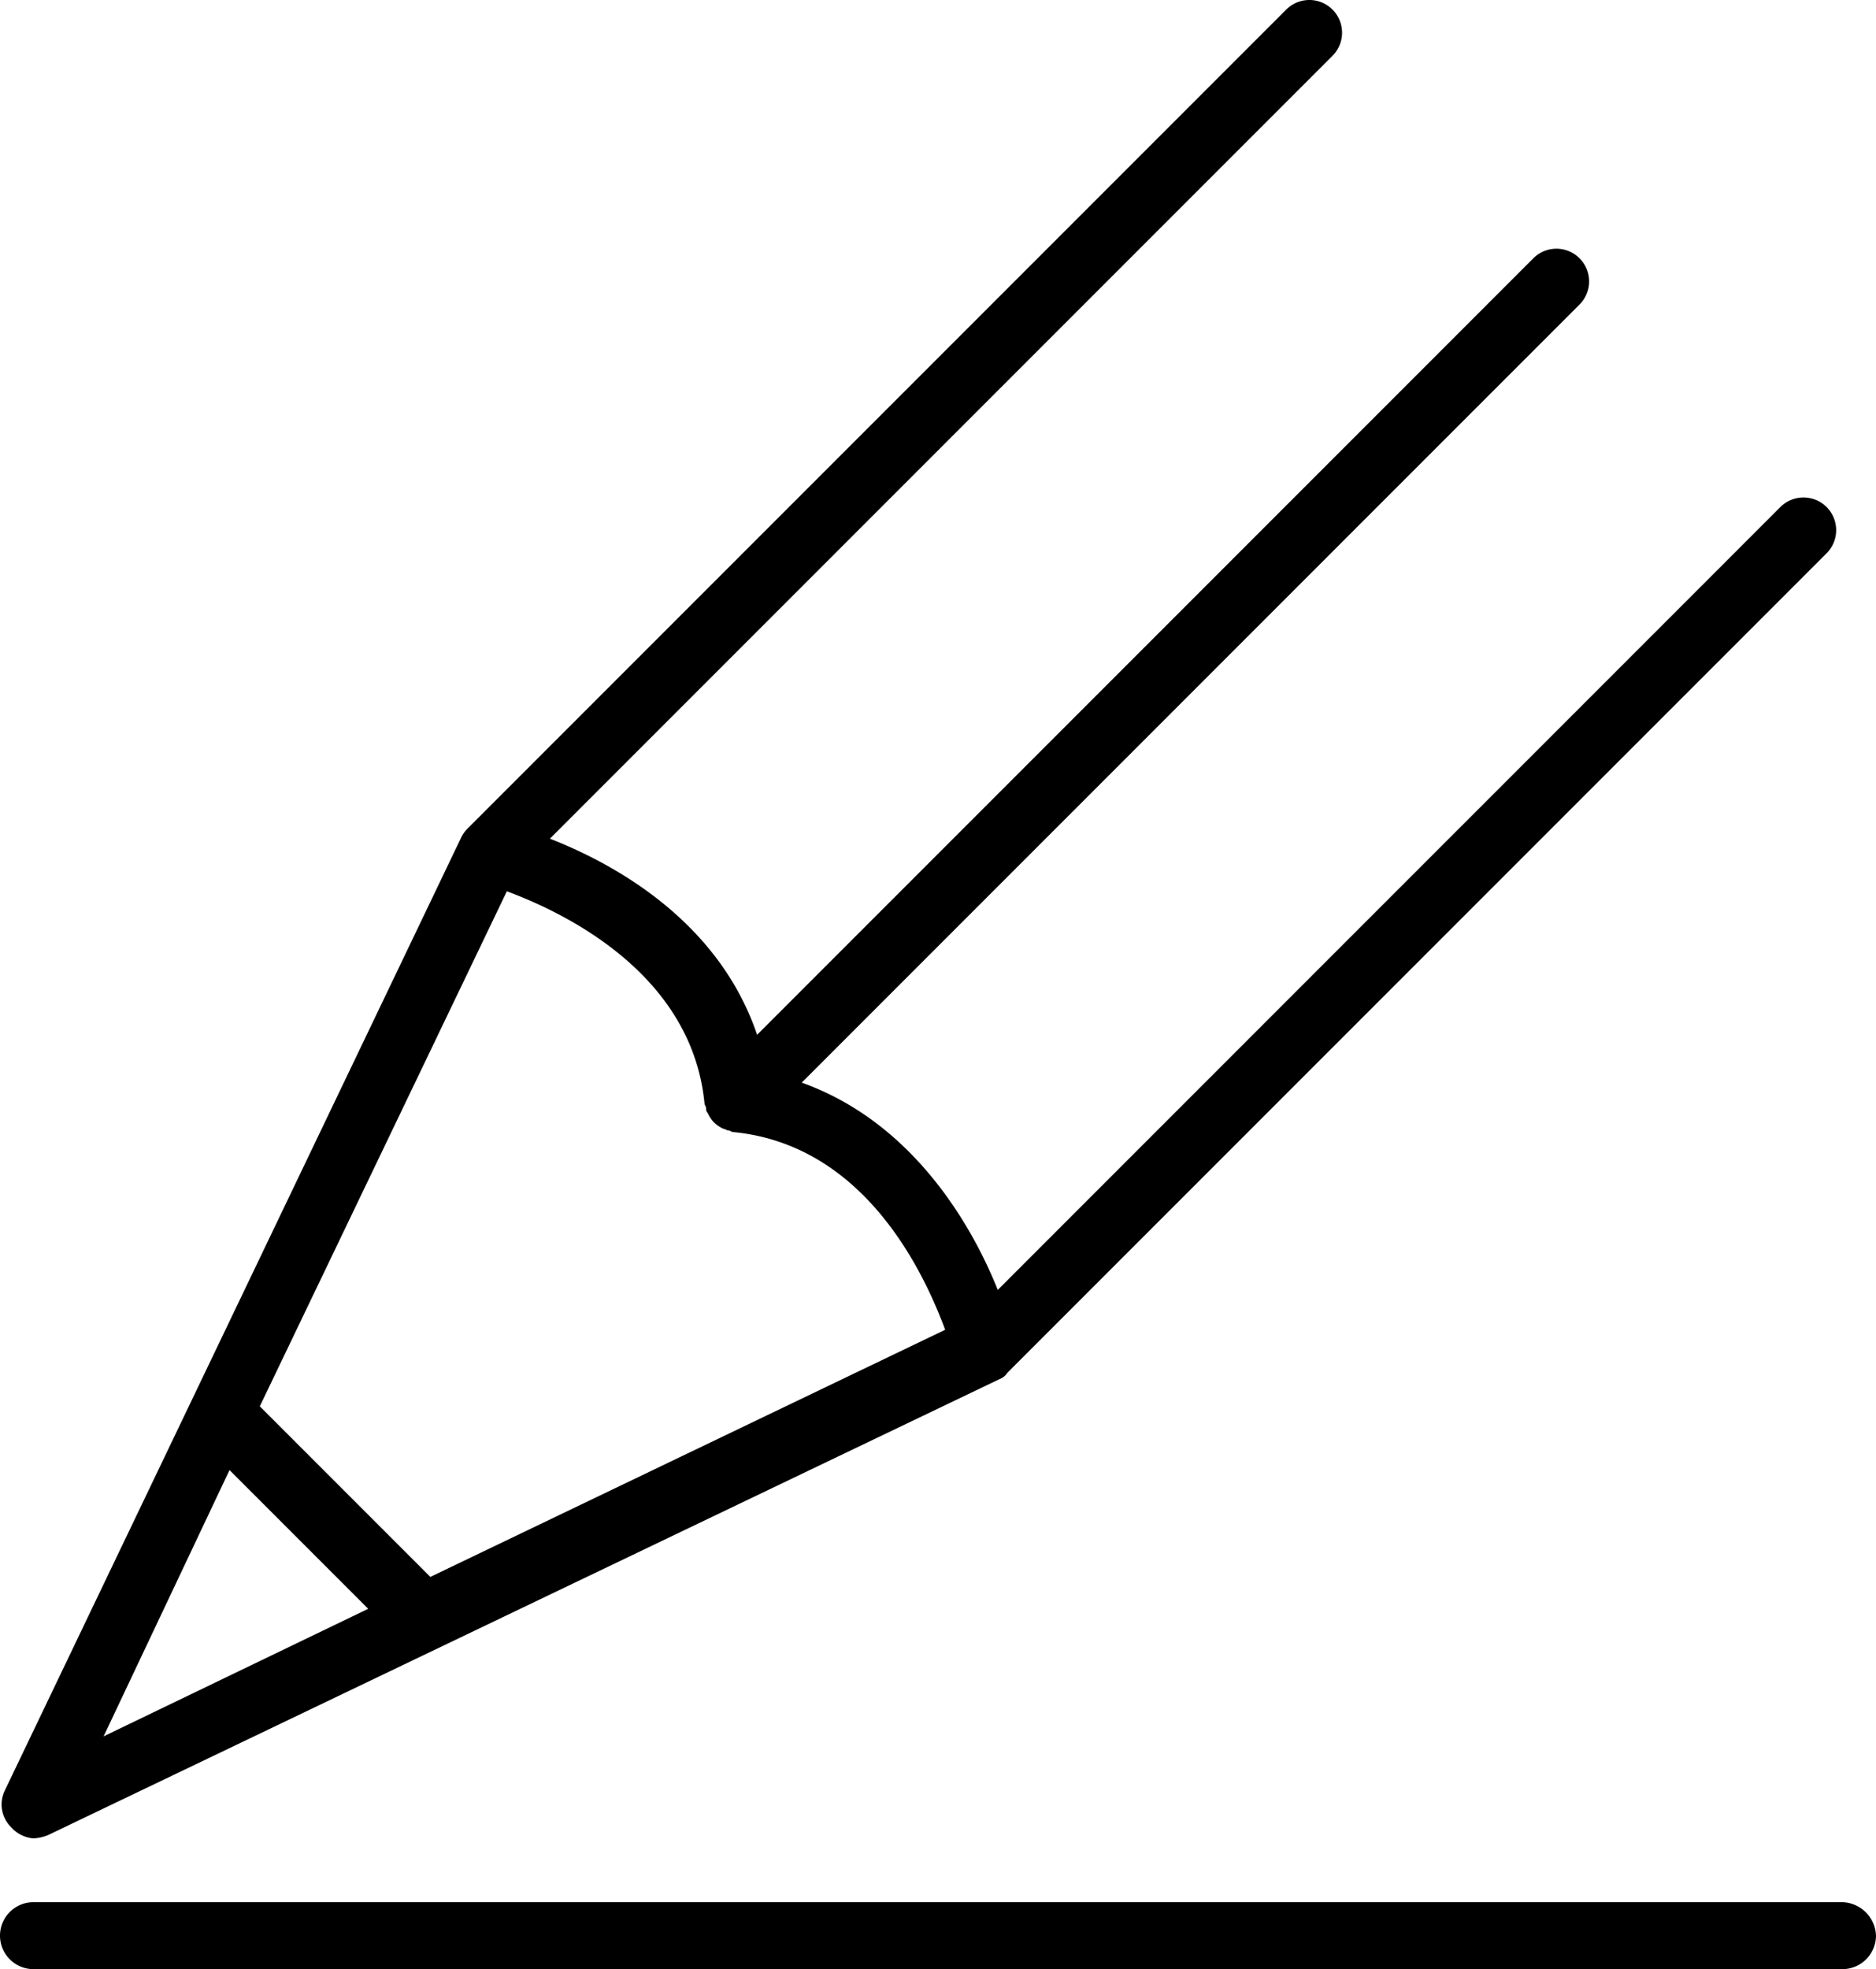 <svg xmlns="http://www.w3.org/2000/svg" viewBox="0 0 117.7 123.5"><g id="Calque_2" data-name="Calque 2"><g id="Mode_Isolation" data-name="Mode Isolation"><path d="M115.6,119.3H2.1a2.1,2.1,0,0,0,0,4.2H115.6a2.11,2.11,0,0,0,2.1-2.1A2.18,2.18,0,0,0,115.6,119.3Z"/><path d="M2.1,115.3a2.92,2.92,0,0,0,.9-.2L62.7,86.5a1,1,0,0,0,.5-.4h0l51.4-51.4a2.05,2.05,0,1,0-2.9-2.9L62.6,80.9c-1.6-4-5.3-10.5-12.3-13L99.1,19.1a2.05,2.05,0,1,0-2.9-2.9L47.5,64.9c-2.4-7.1-8.9-10.7-13-12.3L83.6,3.5A2.05,2.05,0,1,0,80.7.6L29.3,52a2.09,2.09,0,0,0-.4.6L.3,112.3a2,2,0,0,0,.4,2.3A2.1,2.1,0,0,0,2.1,115.3ZM44.2,69.2c0,.1.1.2.1.3a.37.37,0,0,0,.1.3,2.09,2.09,0,0,0,.4.6h0a2.09,2.09,0,0,0,.6.4c.1,0,.2.1.3.1s.2.1.3.1c8.3.8,12,8.9,13.3,12.4L27,98.9,16.3,88.2,31.8,55.9C35.3,57.2,43.4,61,44.2,69.2Zm-29.8,23,8.7,8.7-16.6,8Z"/></g></g></svg>